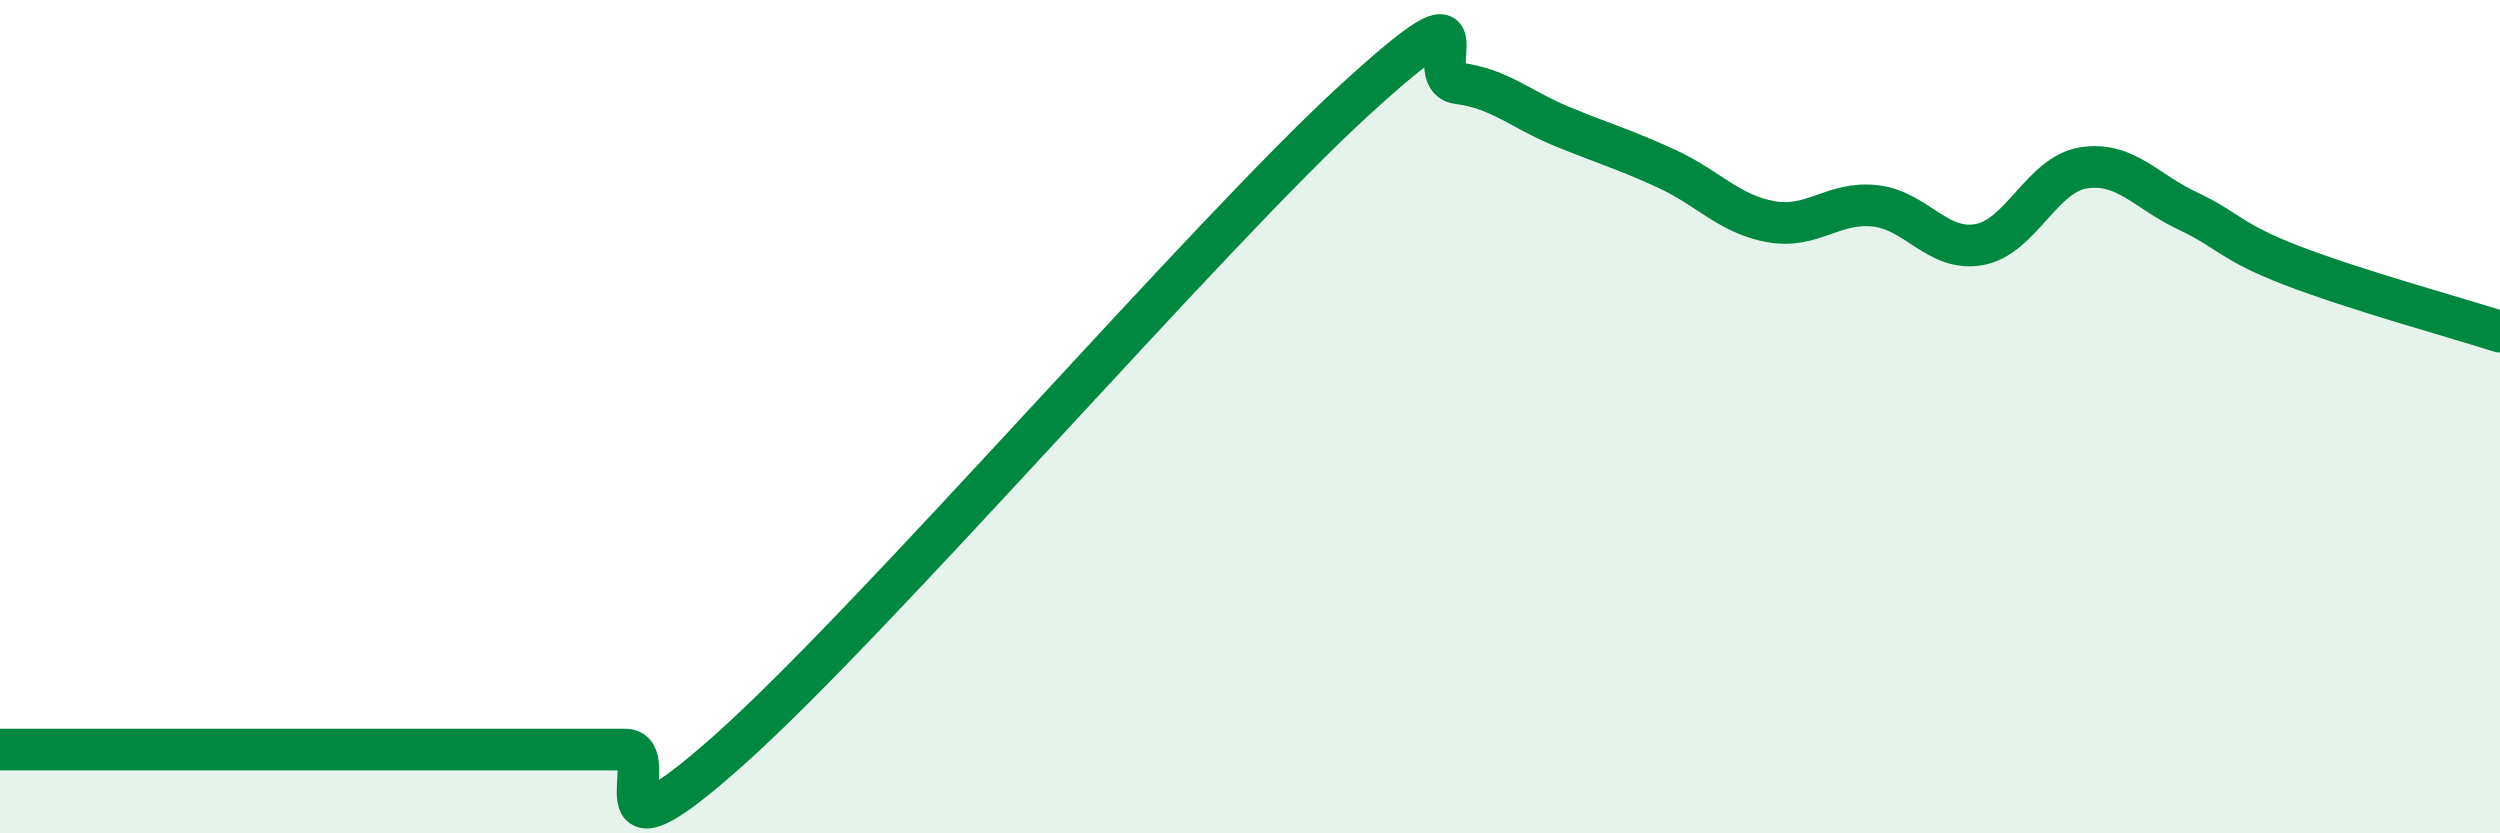 
    <svg width="60" height="20" viewBox="0 0 60 20" xmlns="http://www.w3.org/2000/svg">
      <path
        d="M 0,17.99 C 0.5,17.99 1.5,17.99 2.5,17.99 C 3.5,17.99 4,17.99 5,17.99 C 6,17.99 6.5,17.99 7.5,17.99 C 8.5,17.99 9,17.99 10,17.99 C 11,17.99 11.5,17.99 12.5,17.99 C 13.5,17.99 14,17.99 15,17.99 C 16,17.99 14,21.12 17.5,18 C 21,14.88 29,5.61 32.5,2.41 C 36,-0.79 34,1.87 35,2 C 36,2.13 36.5,2.63 37.5,3.04 C 38.5,3.45 39,3.59 40,4.05 C 41,4.51 41.5,5.14 42.5,5.32 C 43.5,5.5 44,4.83 45,4.94 C 46,5.05 46.5,6.05 47.5,5.87 C 48.5,5.69 49,4.19 50,4.03 C 51,3.87 51.5,4.59 52.5,5.06 C 53.5,5.53 53.5,5.79 55,6.37 C 56.5,6.95 59,7.64 60,7.96L60 20L0 20Z"
        fill="#008740"
        opacity="0.1"
        stroke-linecap="round"
        stroke-linejoin="round"
      />
      <path
        d="M 0,17.99 C 0.5,17.99 1.5,17.99 2.5,17.99 C 3.5,17.99 4,17.99 5,17.99 C 6,17.99 6.5,17.99 7.5,17.99 C 8.5,17.99 9,17.99 10,17.99 C 11,17.99 11.5,17.99 12.5,17.99 C 13.5,17.99 14,17.99 15,17.99 C 16,17.99 14,21.12 17.5,18 C 21,14.88 29,5.61 32.5,2.41 C 36,-0.79 34,1.87 35,2 C 36,2.13 36.5,2.63 37.5,3.04 C 38.5,3.45 39,3.59 40,4.05 C 41,4.51 41.5,5.14 42.5,5.32 C 43.5,5.5 44,4.83 45,4.94 C 46,5.05 46.5,6.05 47.5,5.87 C 48.5,5.69 49,4.19 50,4.03 C 51,3.87 51.5,4.59 52.5,5.06 C 53.5,5.53 53.5,5.79 55,6.37 C 56.5,6.95 59,7.64 60,7.96"
        stroke="#008740"
        stroke-width="1"
        fill="none"
        stroke-linecap="round"
        stroke-linejoin="round"
      />
    </svg>
  